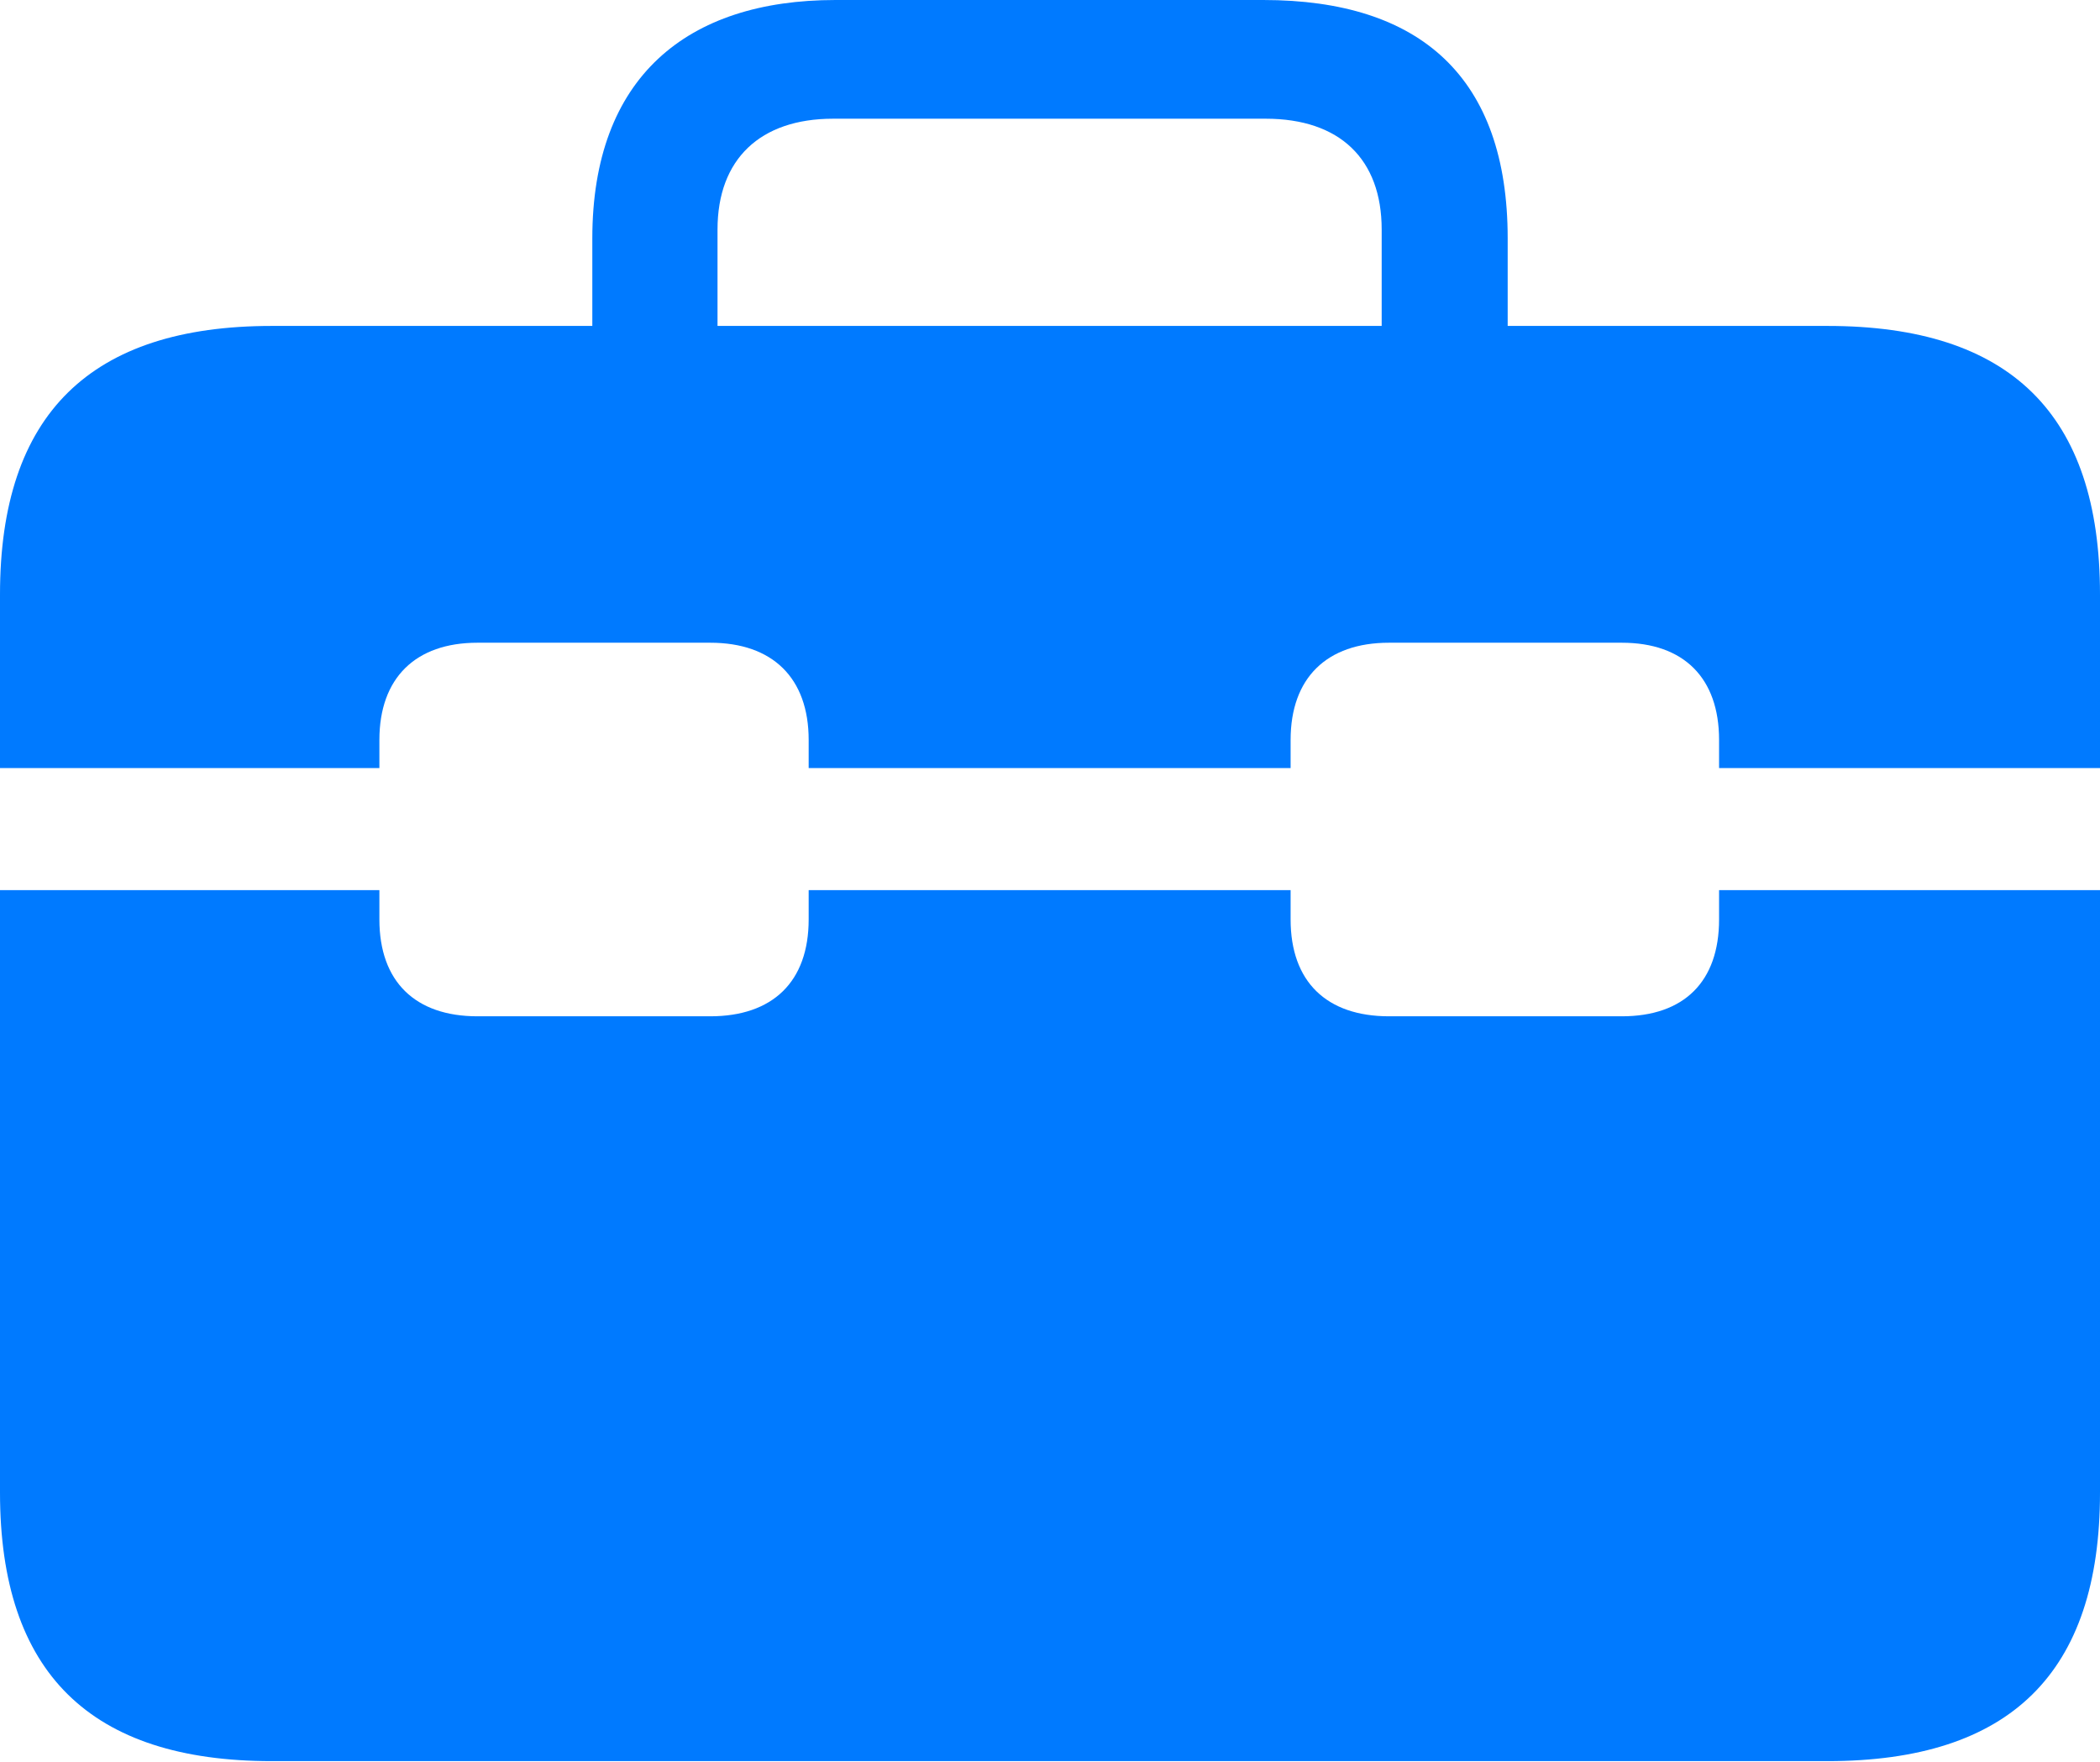 <?xml version="1.0" encoding="UTF-8"?>
<!--Generator: Apple Native CoreSVG 232.5-->
<!DOCTYPE svg
PUBLIC "-//W3C//DTD SVG 1.1//EN"
       "http://www.w3.org/Graphics/SVG/1.1/DTD/svg11.dtd">
<svg version="1.1" xmlns="http://www.w3.org/2000/svg" xmlns:xlink="http://www.w3.org/1999/xlink" width="175.277" height="147.117">
 <g>
  <rect height="147.117" opacity="0" width="175.277" x="0" y="0"/>
  <path d="M0 74.308L0 64.121L31.666 64.121L31.666 61.772C31.666 56.599 34.677 53.655 39.85 53.655L59.282 53.655C64.485 53.655 67.496 56.599 67.496 61.772L67.496 64.121L107.721 64.121L107.721 61.772C107.721 56.599 110.731 53.655 115.935 53.655L135.367 53.655C140.54 53.655 143.483 56.599 143.483 61.772L143.483 64.121L175.277 64.121L175.277 74.308L143.483 74.308L143.483 76.755C143.483 81.965 140.54 84.841 135.367 84.841L115.935 84.841C110.731 84.841 107.721 81.965 107.721 76.755L107.721 74.308L67.496 74.308L67.496 76.755C67.496 81.965 64.485 84.841 59.282 84.841L39.85 84.841C34.677 84.841 31.666 81.965 31.666 76.755L31.666 74.308ZM22.686 147.02L152.524 147.02C167.771 147.02 175.277 139.678 175.277 124.604L175.277 49.625C175.277 34.551 167.771 27.209 152.524 27.209L22.686 27.209C7.574 27.209 0 34.551 0 49.625L0 124.604C0 139.678 7.574 147.02 22.686 147.02ZM49.438 33.154L59.888 33.154L59.888 19.16C59.888 13.284 63.45 9.91 69.538 9.91L105.642 9.91C111.827 9.91 115.322 13.284 115.322 19.16L115.322 33.02L125.839 33.02L125.839 19.901C125.839 6.456 118.558 0 105.446 0L69.733 0C57.326 0 49.438 6.456 49.438 19.901Z" fill="#007aff"/>
 </g>
</svg>
